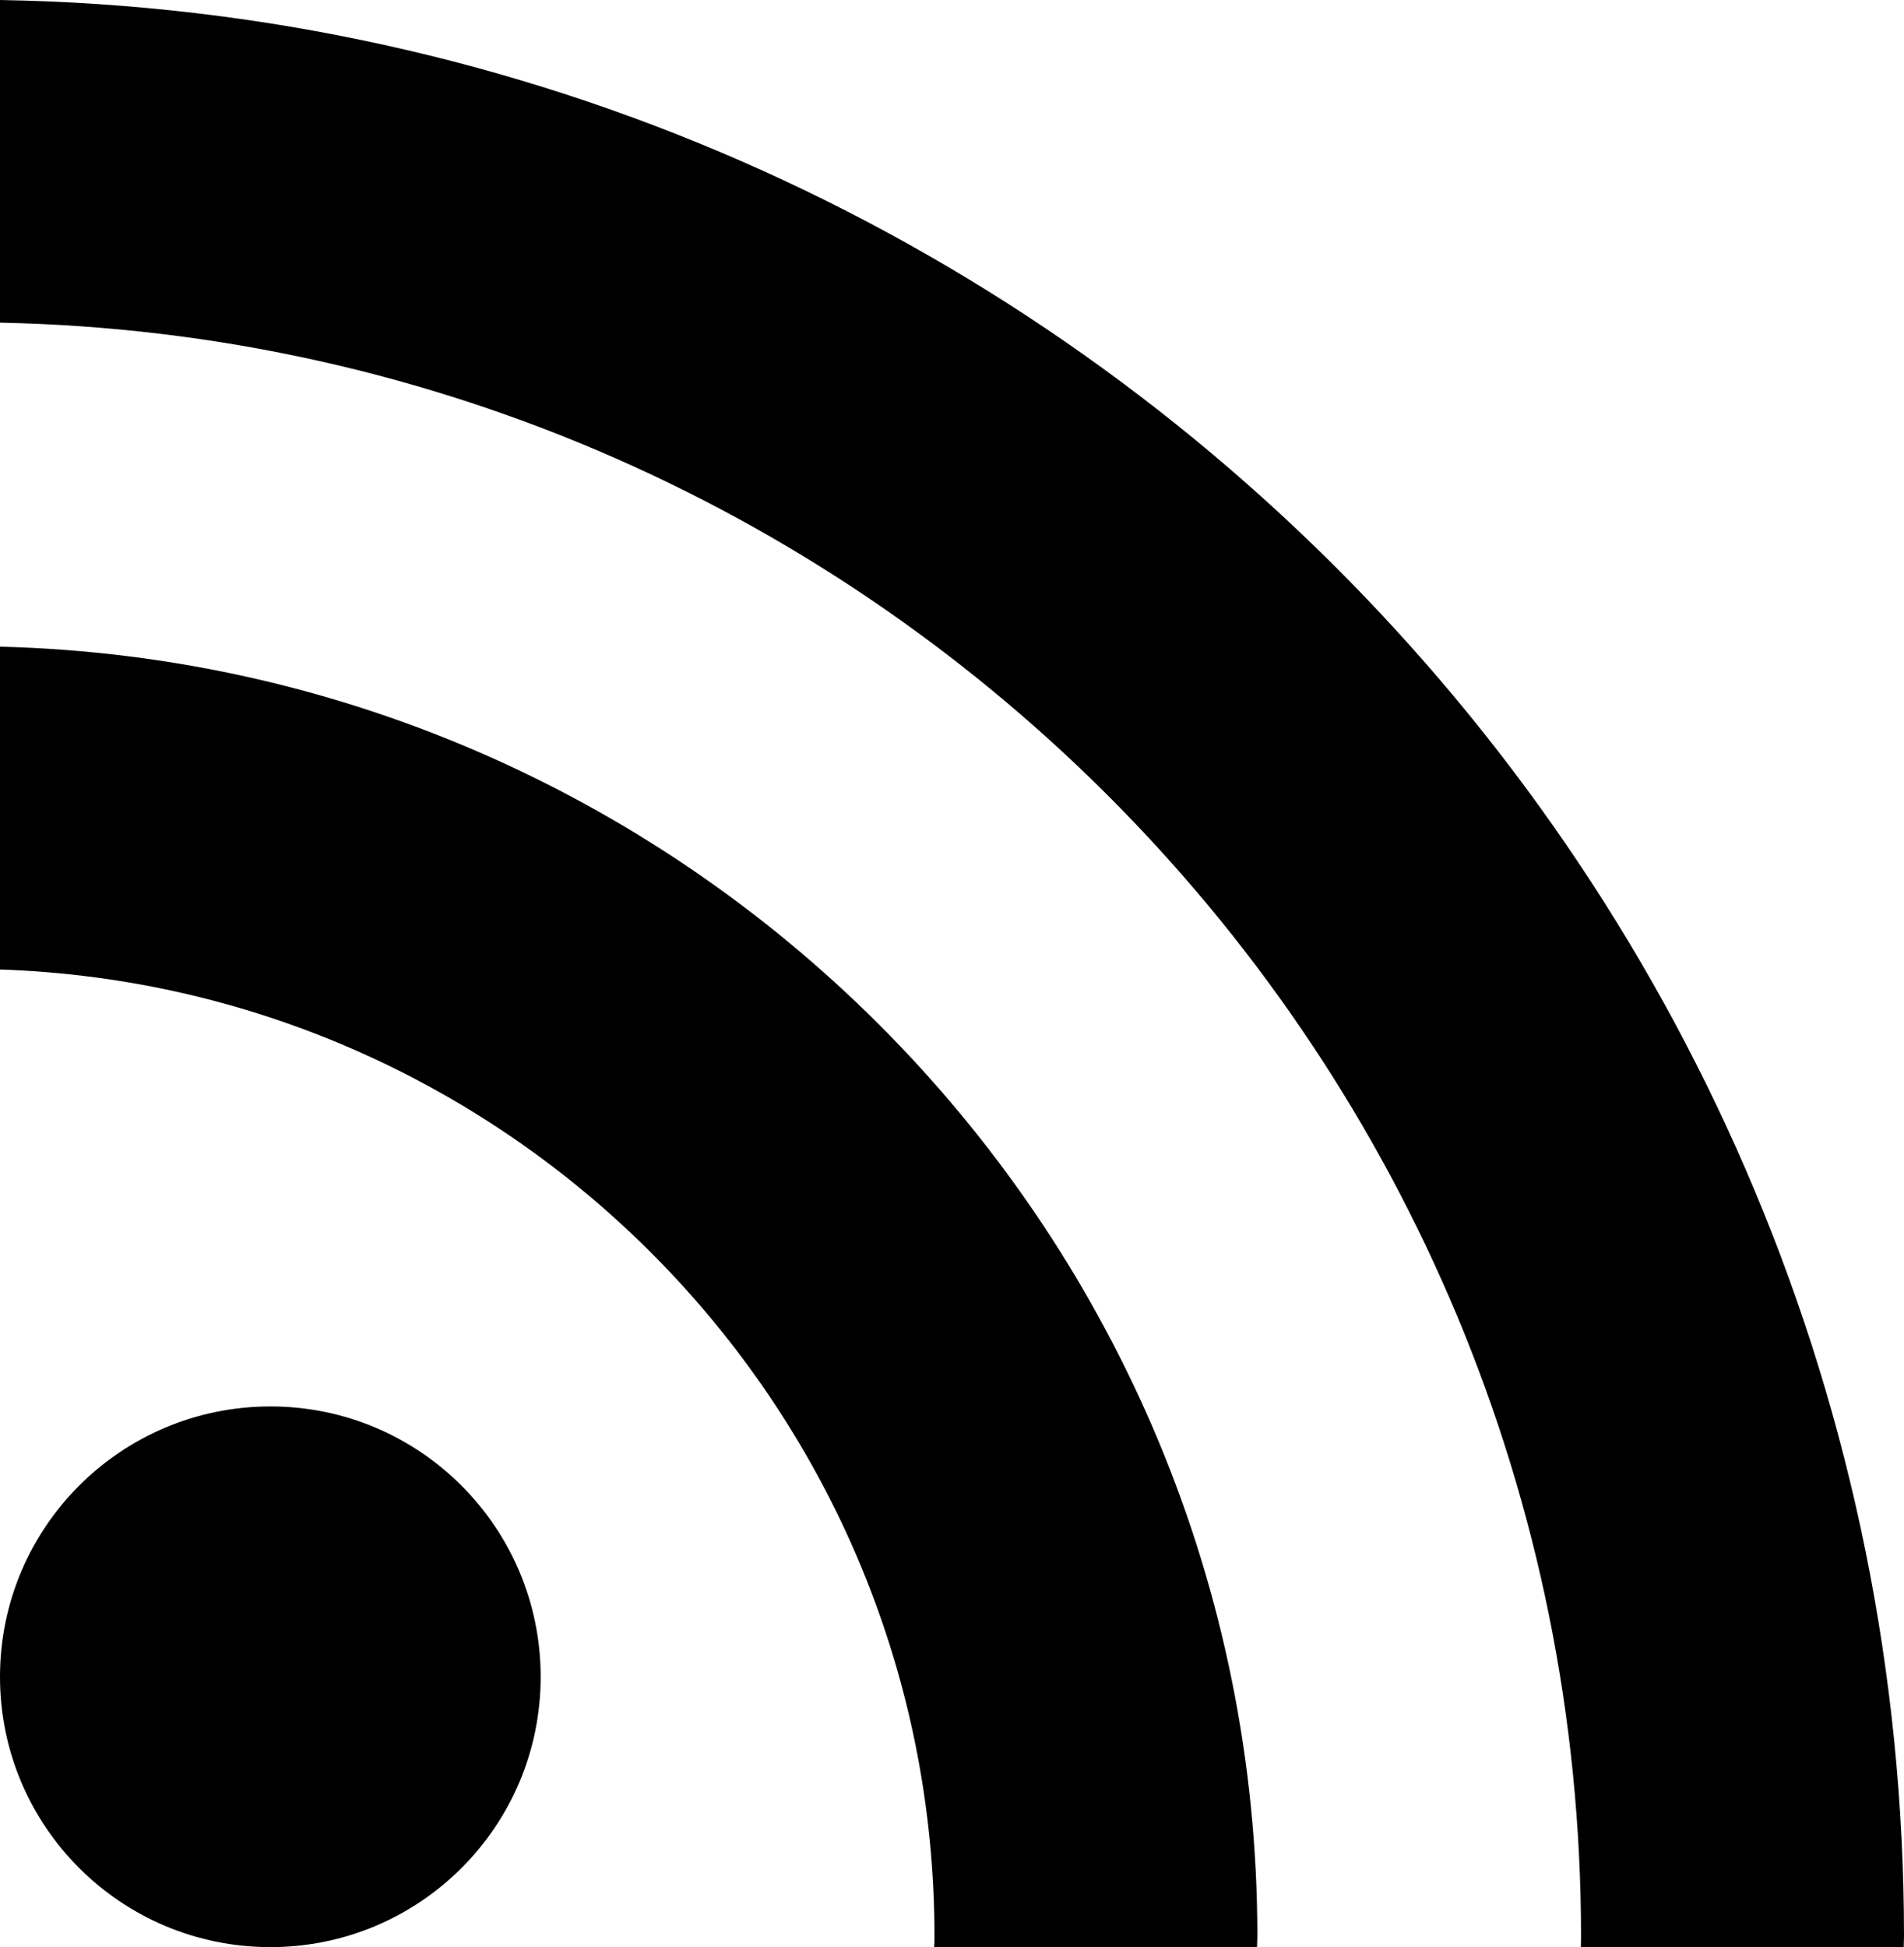 <?xml version="1.0" encoding="utf-8"?>
<!-- Generator: Adobe Illustrator 16.0.4, SVG Export Plug-In . SVG Version: 6.00 Build 0)  -->
<!DOCTYPE svg PUBLIC "-//W3C//DTD SVG 1.1//EN" "http://www.w3.org/Graphics/SVG/1.1/DTD/svg11.dtd">
<svg version="1.1" id="Capa_1" xmlns="http://www.w3.org/2000/svg" xmlns:xlink="http://www.w3.org/1999/xlink" x="0px" y="0px"
	 width="21.365px" height="21.846px" viewBox="0 0 21.365 21.846" enable-background="new 0 0 21.365 21.846" xml:space="preserve">
<path d="M3.035,15.779C1.356,15.779,0,17.138,0,18.812c0,1.676,1.356,3.033,3.035,3.033c1.675,0,3.032-1.357,3.032-3.033
	C6.066,17.138,4.71,15.779,3.035,15.779z"/>
<path d="M0,0v3.62c9.817,0.197,17.741,8.238,17.741,18.104c0,0.041-0.002,0.083-0.002,0.122h3.623c0-0.041,0.003-0.081,0.003-0.122
	C21.365,9.863,11.813,0.197,0,0z"/>
<path d="M0,7.255v3.622c5.815,0.194,10.486,4.981,10.486,10.847c0,0.041-0.001,0.083-0.004,0.122h3.623
	c0-0.039,0.004-0.081,0.004-0.122C14.108,13.863,7.812,7.452,0,7.255z"/>
</svg>
